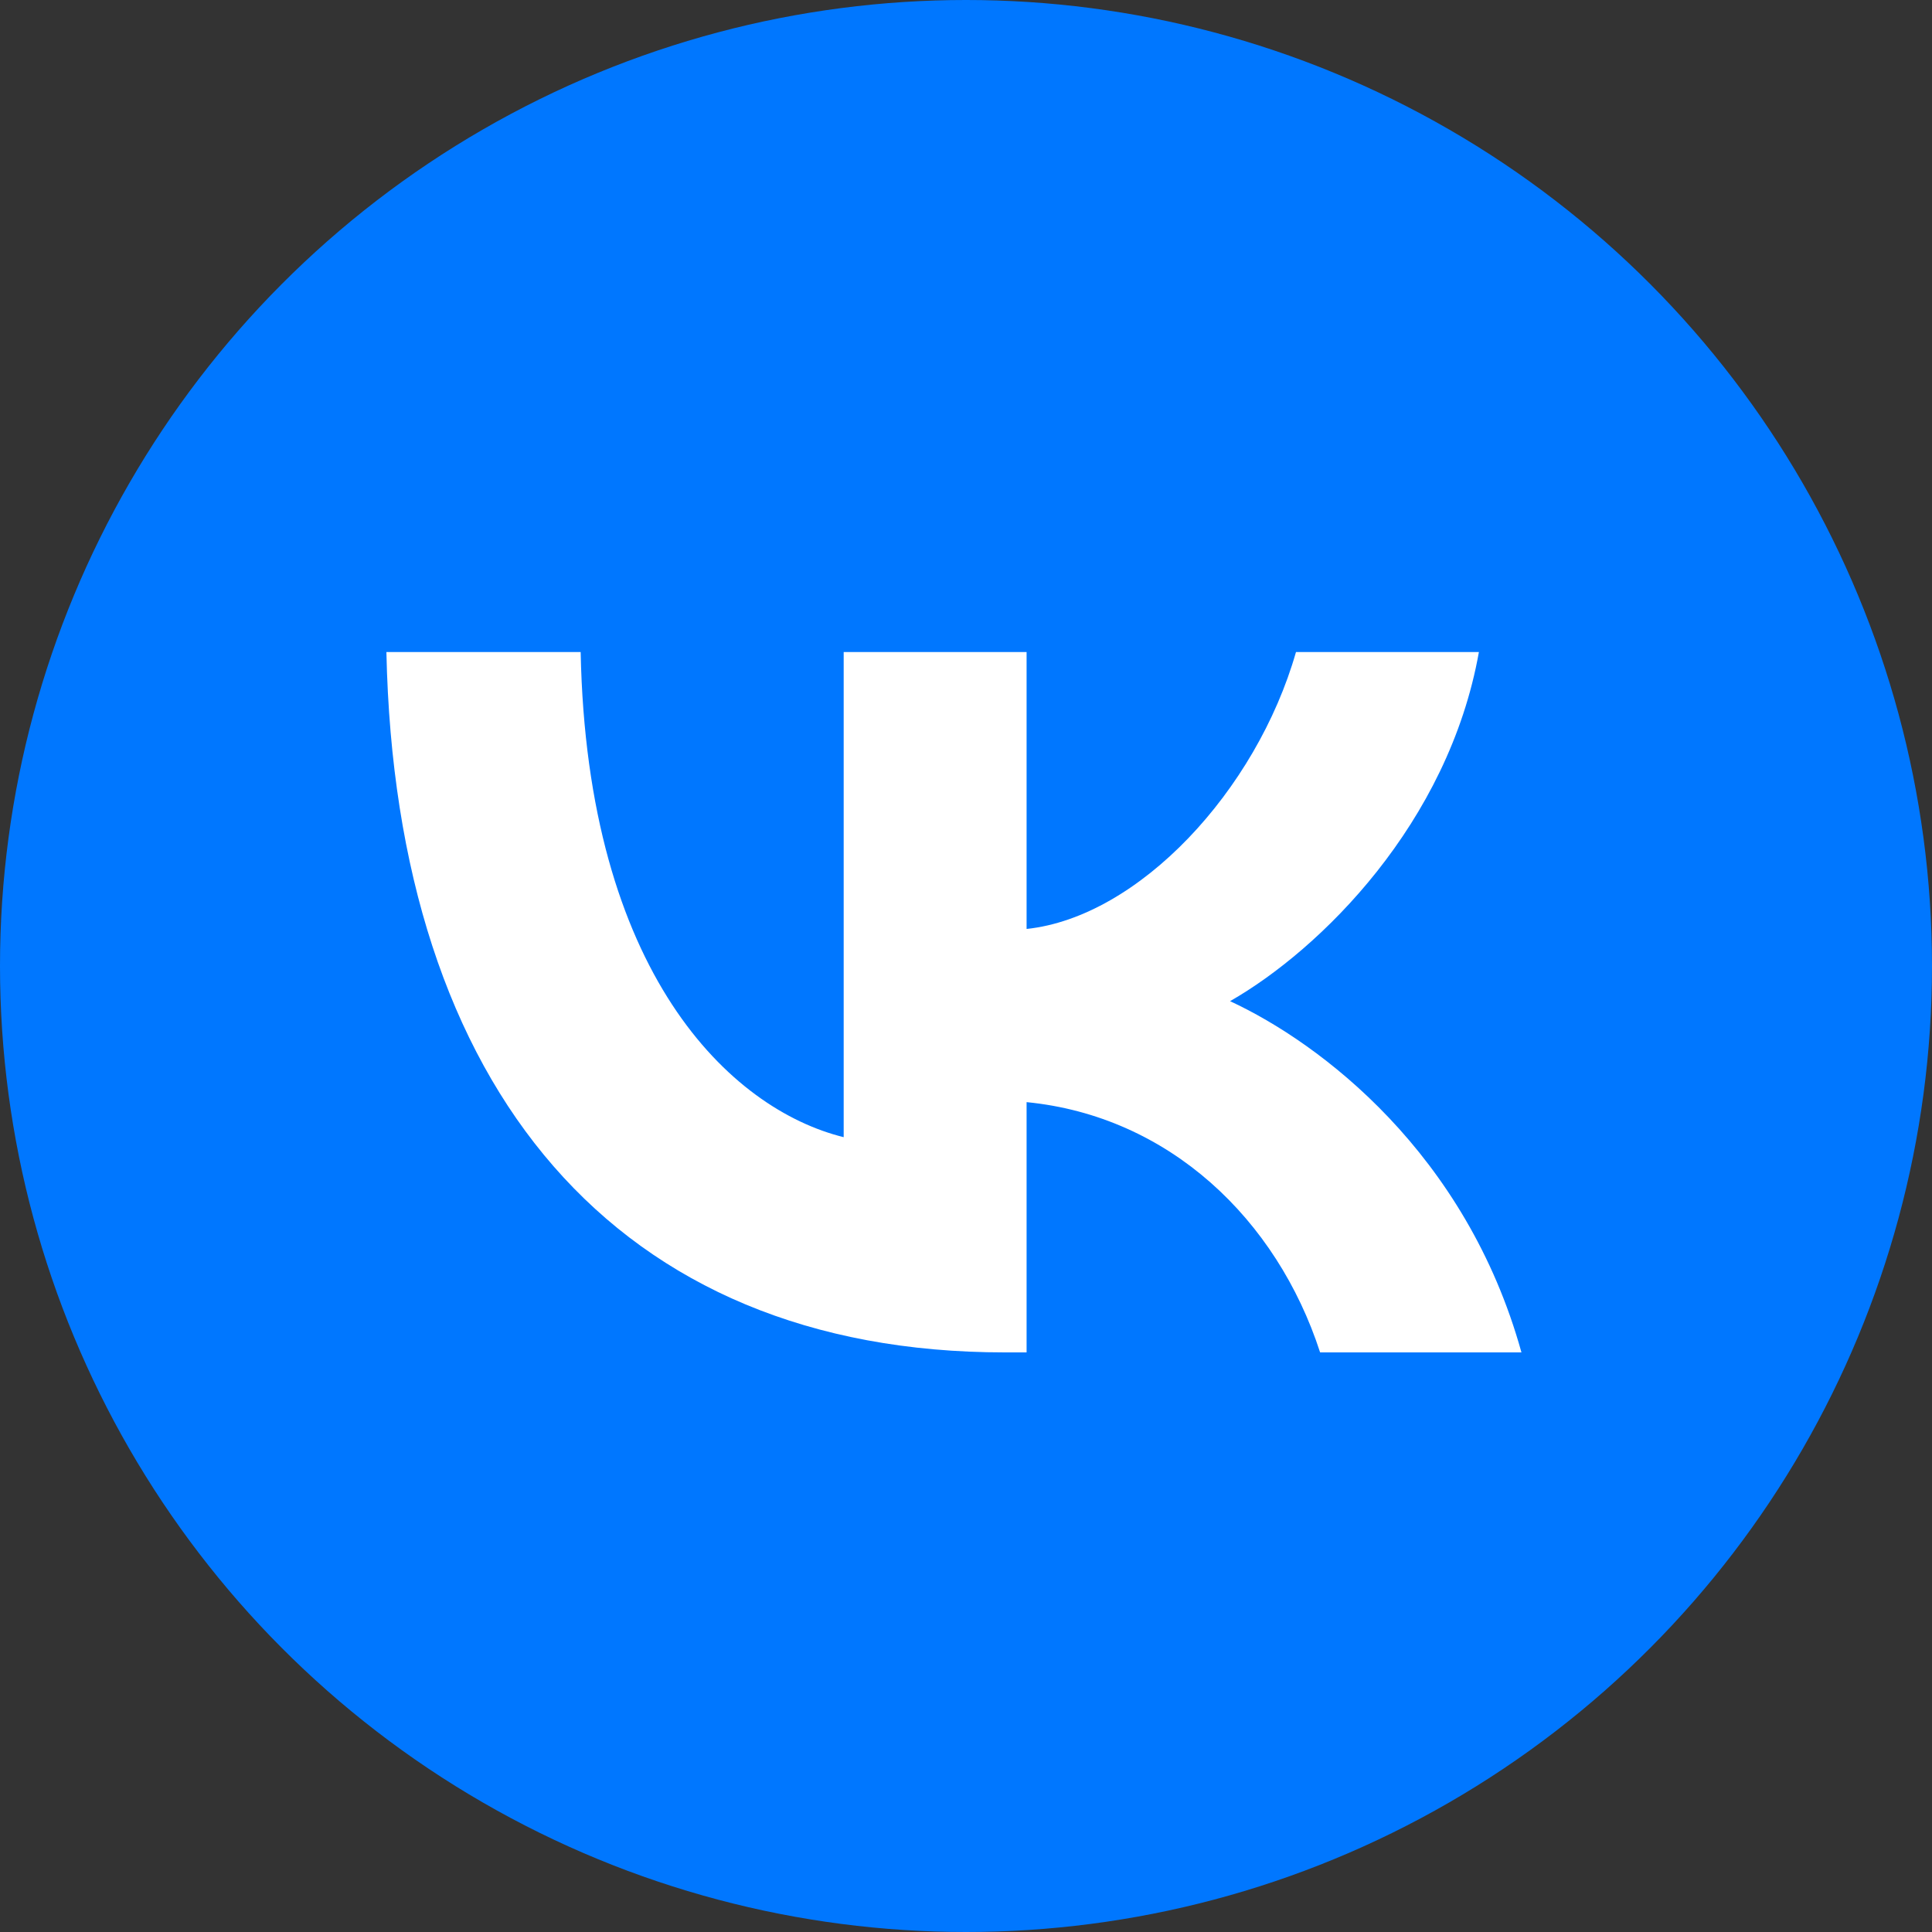 <?xml version="1.0" encoding="UTF-8"?> <svg xmlns="http://www.w3.org/2000/svg" width="80" height="80" viewBox="0 0 80 80" fill="none"><rect x="0" y="0" width="80" height="80" fill="#333333" stroke="none"/><circle cx="40" cy="40" r="40" fill="#0077FF"></circle><path d="M41.599 56C25.541 56 16.382 45.114 16 27H24.044C24.308 40.295 30.238 45.927 34.935 47.088V27H42.509V38.466C47.148 37.973 52.02 32.748 53.664 27H61.238C59.976 34.083 54.692 39.308 50.934 41.456C54.692 43.198 60.71 47.756 63 56H54.663C52.872 50.484 48.41 46.217 42.509 45.637V56H41.599Z" fill="white"></path></svg> 